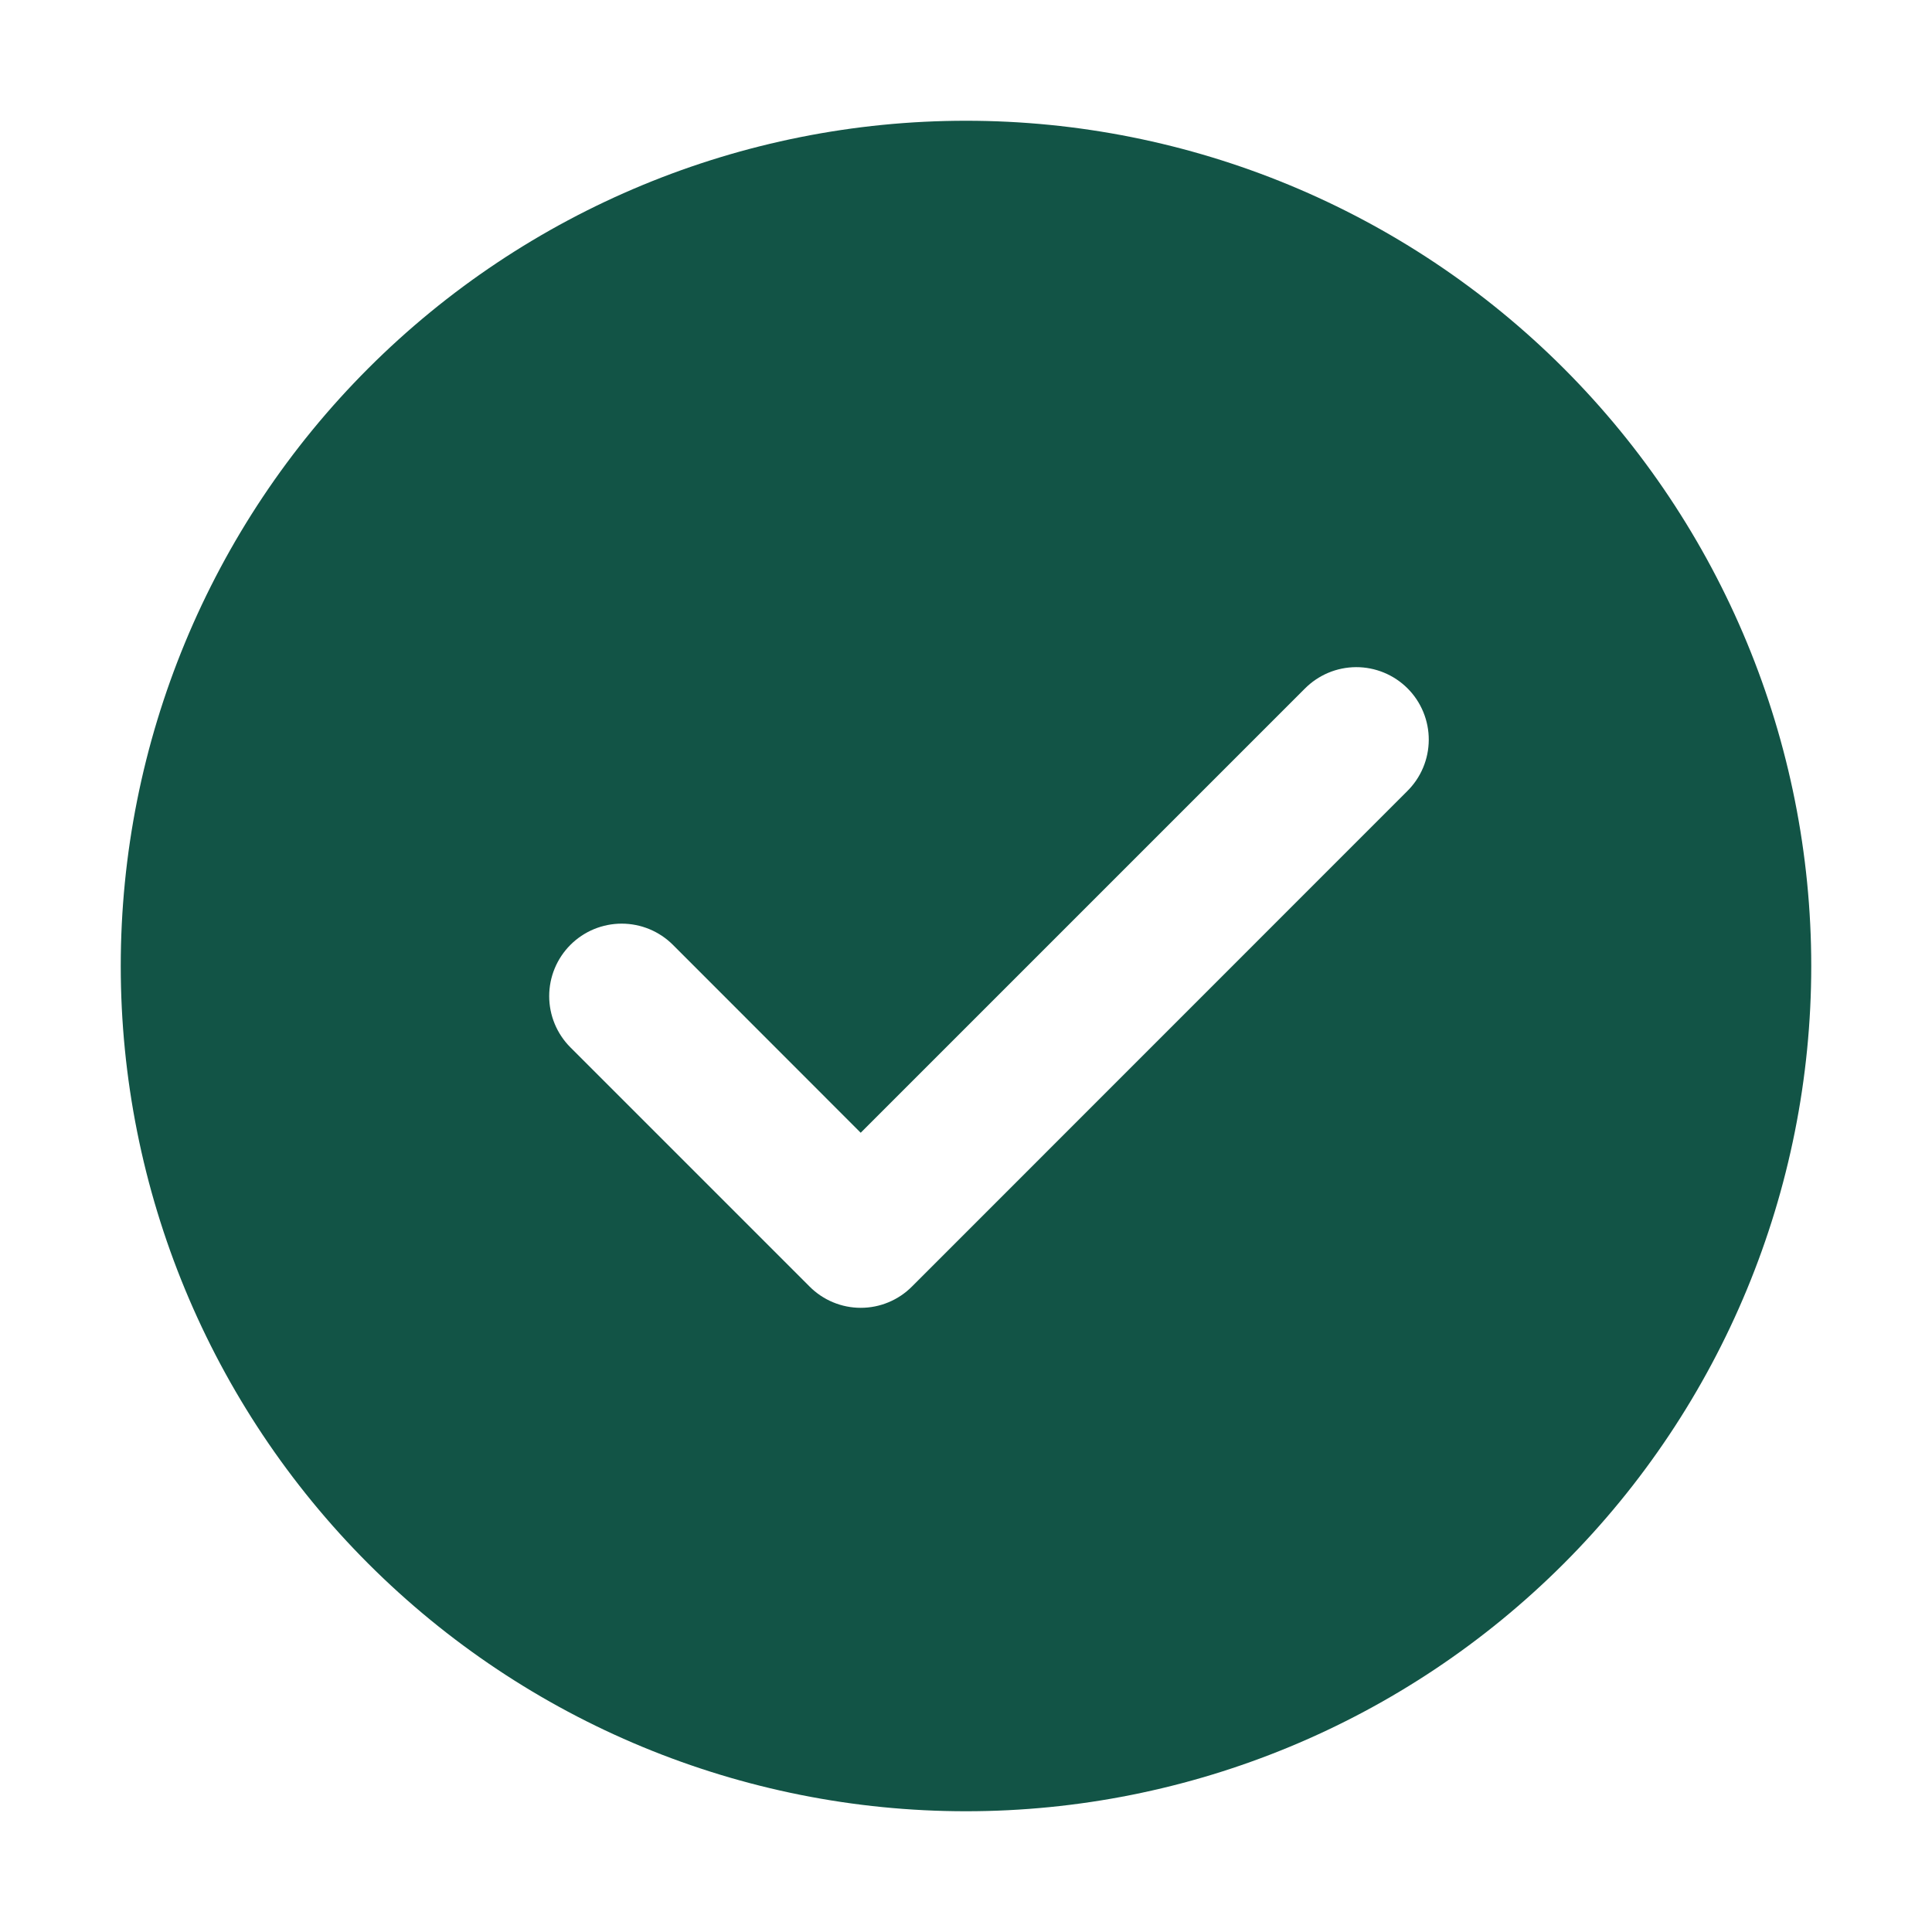 <svg width="80" height="80" viewBox="0 0 80 80" fill="none" xmlns="http://www.w3.org/2000/svg">
<path d="M40 5C49.283 5 58.185 8.687 64.749 15.251C71.312 21.815 75 30.717 75 40C75 49.283 71.312 58.185 64.749 64.749C58.185 71.312 49.283 75 40 75C30.717 75 21.815 71.312 15.251 64.749C8.687 58.185 5 49.283 5 40C5 30.717 8.687 21.815 15.251 15.251C21.815 8.687 30.717 5 40 5ZM35.64 46.905L27.865 39.125C27.586 38.846 27.255 38.625 26.891 38.474C26.527 38.324 26.137 38.246 25.742 38.246C25.348 38.246 24.958 38.324 24.594 38.474C24.23 38.625 23.899 38.846 23.62 39.125C23.057 39.688 22.741 40.451 22.741 41.248C22.741 42.044 23.057 42.807 23.62 43.37L33.52 53.27C33.798 53.55 34.129 53.773 34.493 53.924C34.857 54.076 35.248 54.154 35.642 54.154C36.037 54.154 36.428 54.076 36.792 53.924C37.156 53.773 37.487 53.55 37.765 53.27L58.265 32.765C58.547 32.487 58.772 32.157 58.926 31.792C59.08 31.427 59.16 31.035 59.162 30.639C59.164 30.243 59.087 29.851 58.937 29.485C58.786 29.118 58.565 28.785 58.285 28.505C58.005 28.225 57.672 28.003 57.306 27.852C56.94 27.701 56.548 27.624 56.152 27.625C55.756 27.627 55.364 27.706 54.999 27.86C54.634 28.014 54.303 28.238 54.025 28.52L35.64 46.905Z" fill="#125446"/>
</svg>
